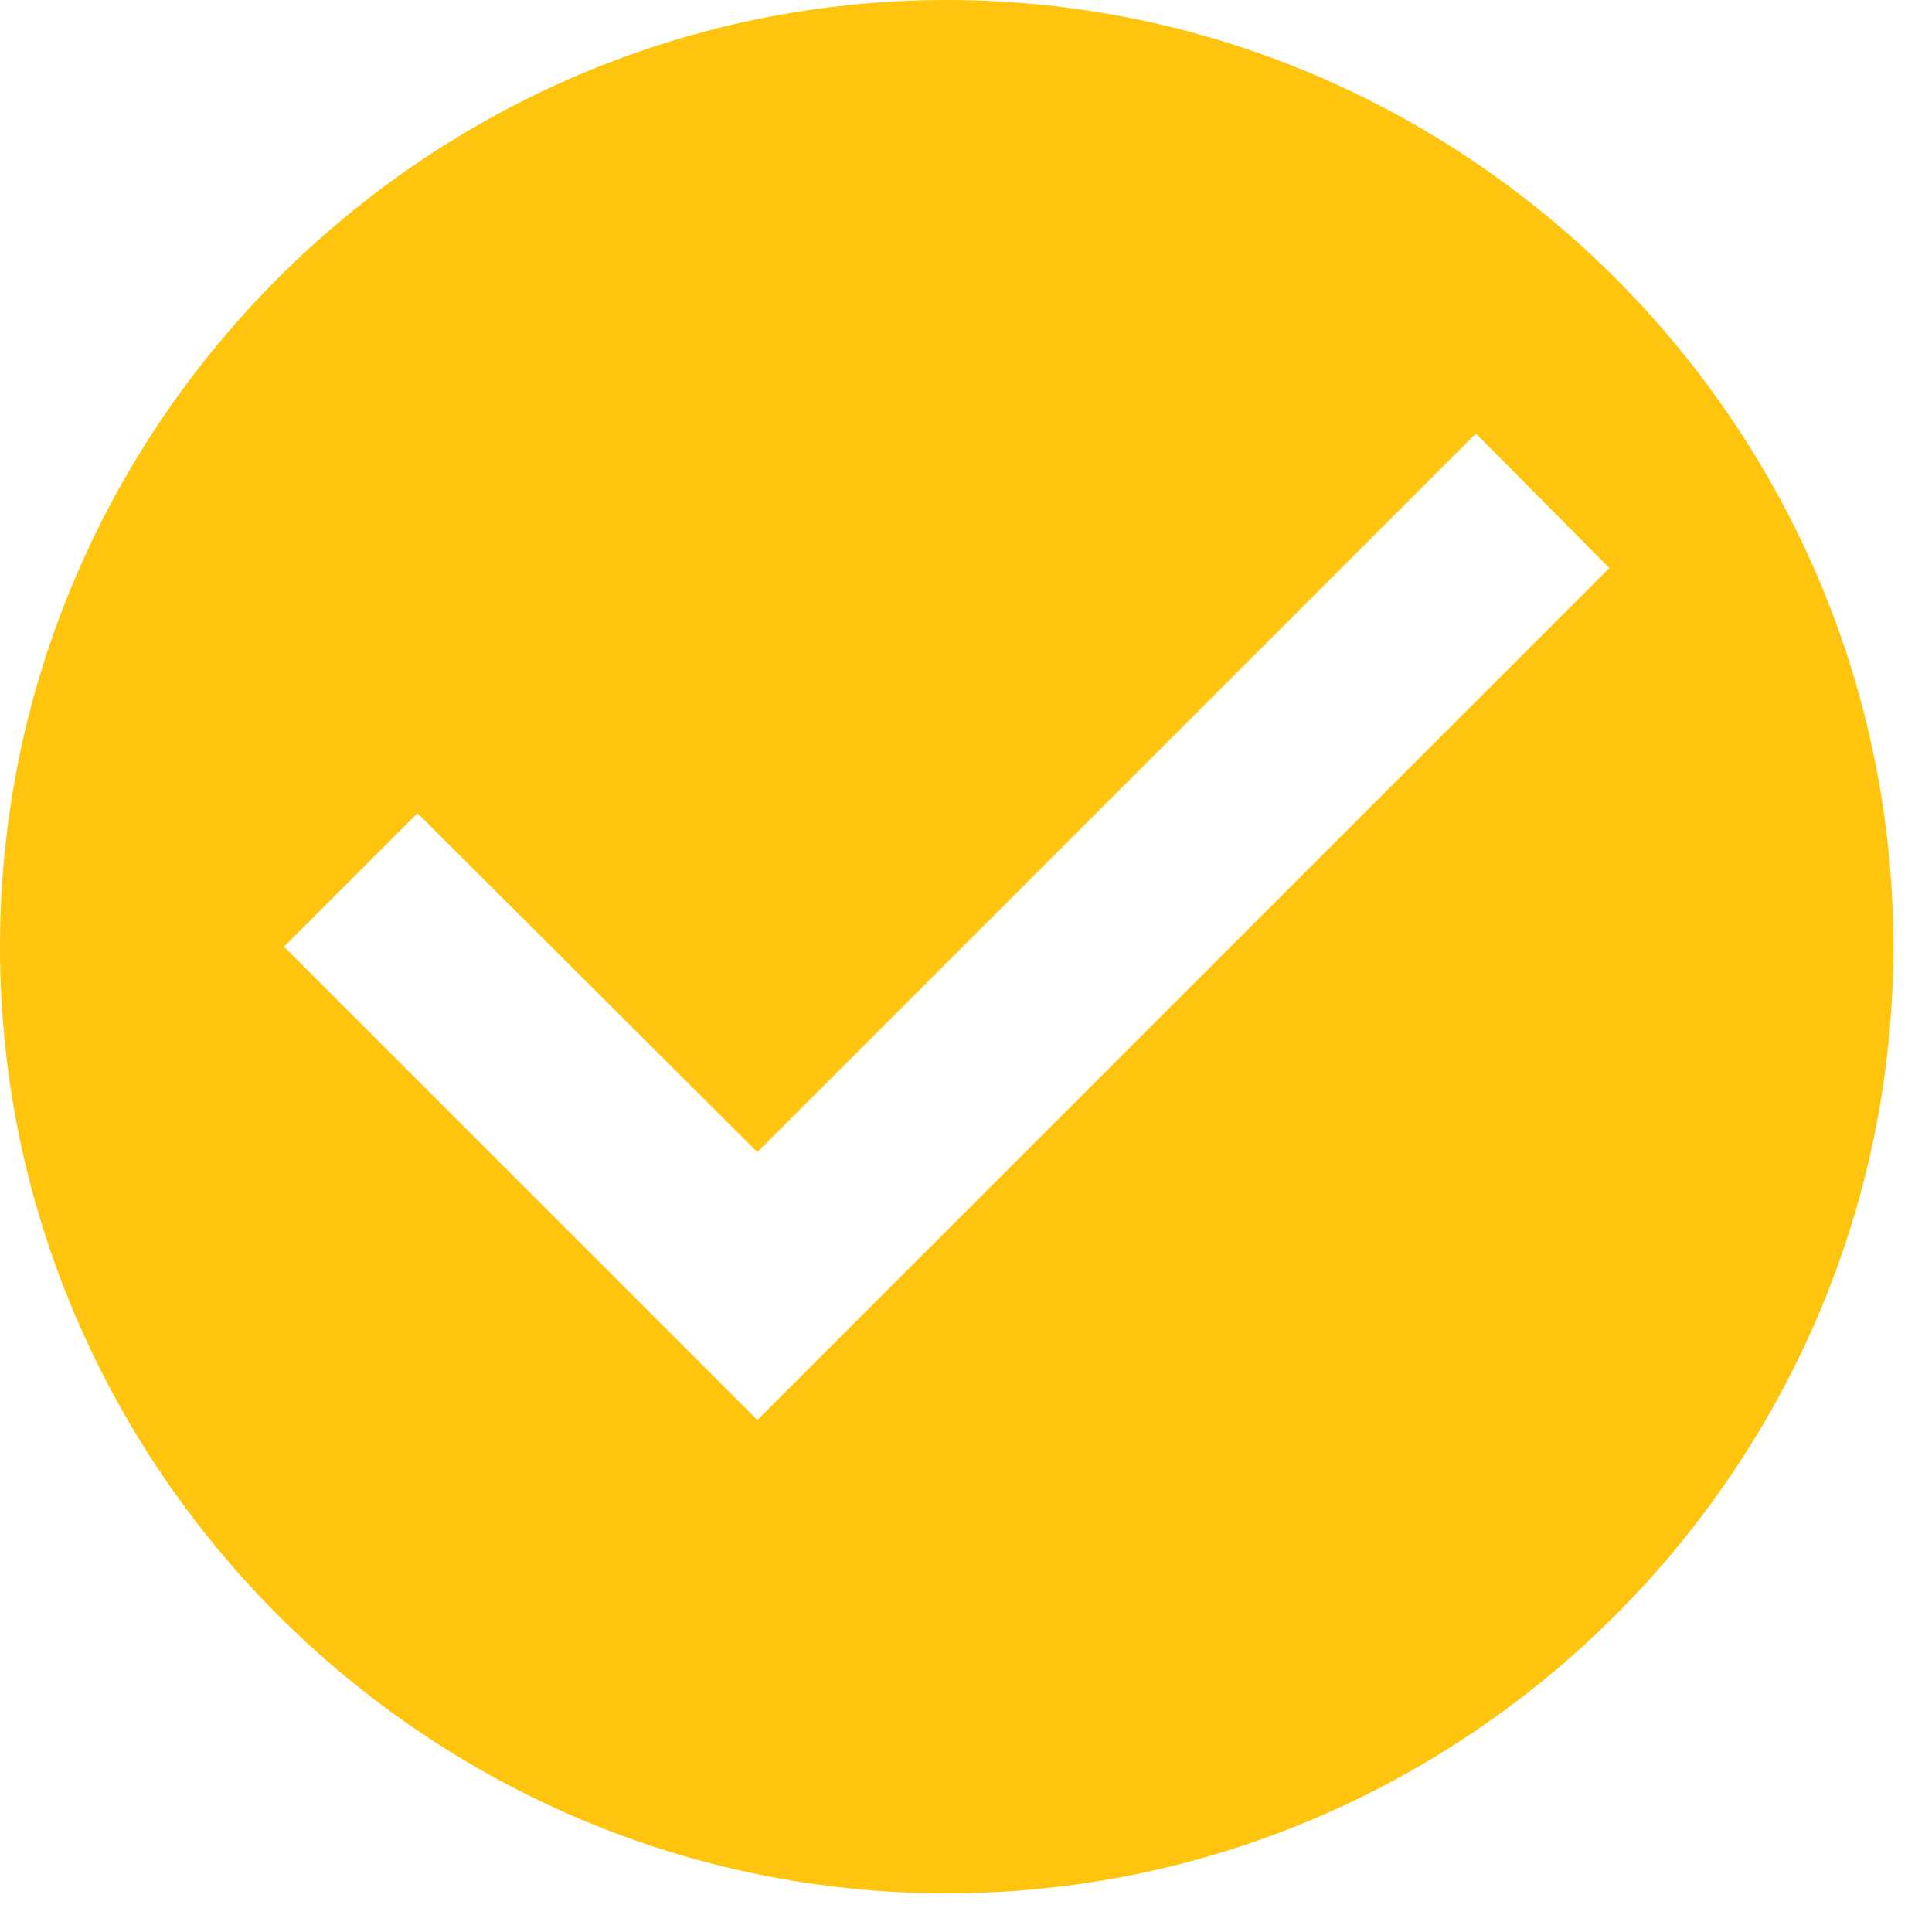 <svg width="24" height="24" viewBox="0 0 24 24" fill="none" xmlns="http://www.w3.org/2000/svg">
<path d="M11.76 0C5.292 0 0 5.292 0 11.76C0 18.228 5.292 23.52 11.76 23.52C18.228 23.52 23.52 18.228 23.52 11.76C23.52 5.292 18.228 0 11.76 0ZM9.408 17.64L3.528 11.76L5.186 10.102L9.408 14.312L18.334 5.386L19.992 7.056L9.408 17.64Z" fill="#FFC50E"/>
</svg>
